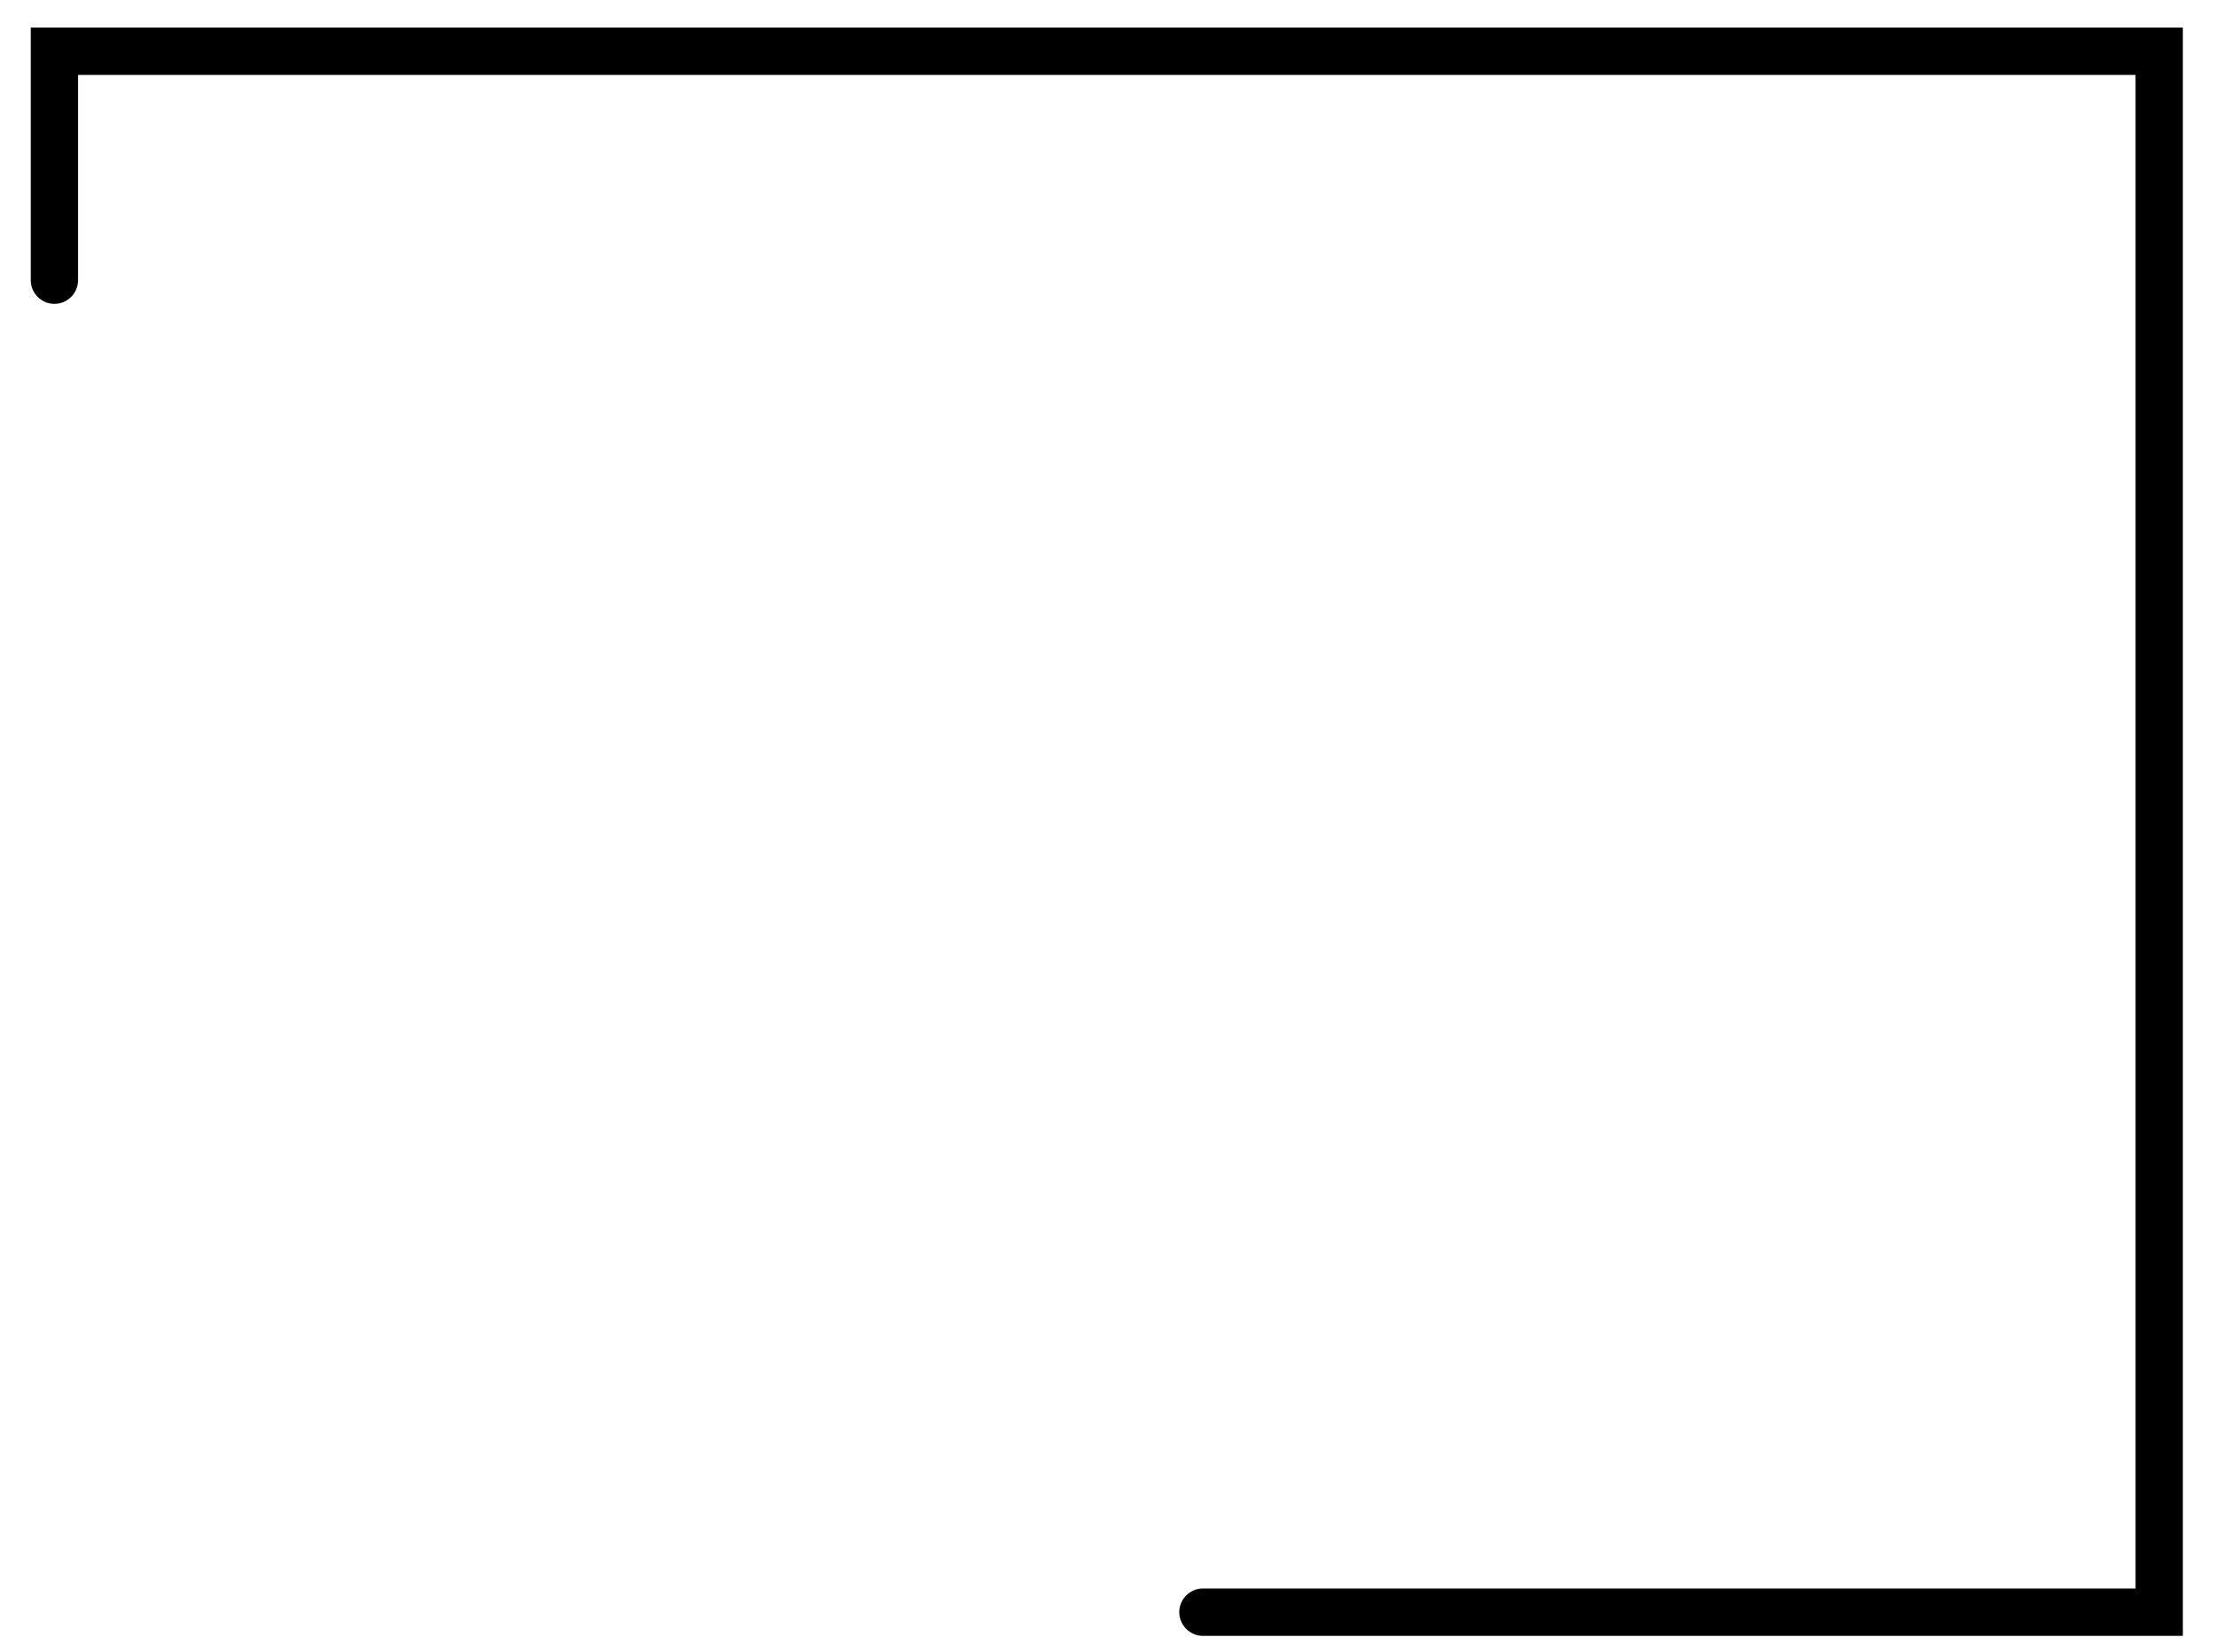 <?xml version="1.0" encoding="UTF-8"?><svg xmlns="http://www.w3.org/2000/svg" xmlns:xlink="http://www.w3.org/1999/xlink" xmlns:avocode="https://avocode.com/" id="SVGDoc650492482067f" width="59px" height="44px" version="1.1" viewBox="0 0 59 44" aria-hidden="true"><defs><linearGradient class="cerosgradient" data-cerosgradient="true" id="CerosGradient_id87c4b298b" gradientUnits="userSpaceOnUse" x1="50%" y1="100%" x2="50%" y2="0%"><stop offset="0%" stop-color="#d1d1d1"/><stop offset="100%" stop-color="#d1d1d1"/></linearGradient><linearGradient/></defs><g><g><path d="M58.117,43.56v0h-26.089c-0.348,0 -0.63,-0.282 -0.63,-0.63c0,-0.348 0.282,-0.63 0.63,-0.63h24.83v0v-40.305v0h-54.78v0v5.466c0,0.348 -0.282,0.63 -0.63,0.63c-0.347,0 -0.629,-0.282 -0.629,-0.63v-6.726v0h57.298v0z" fill="#000000" fill-opacity="1"/></g></g></svg>